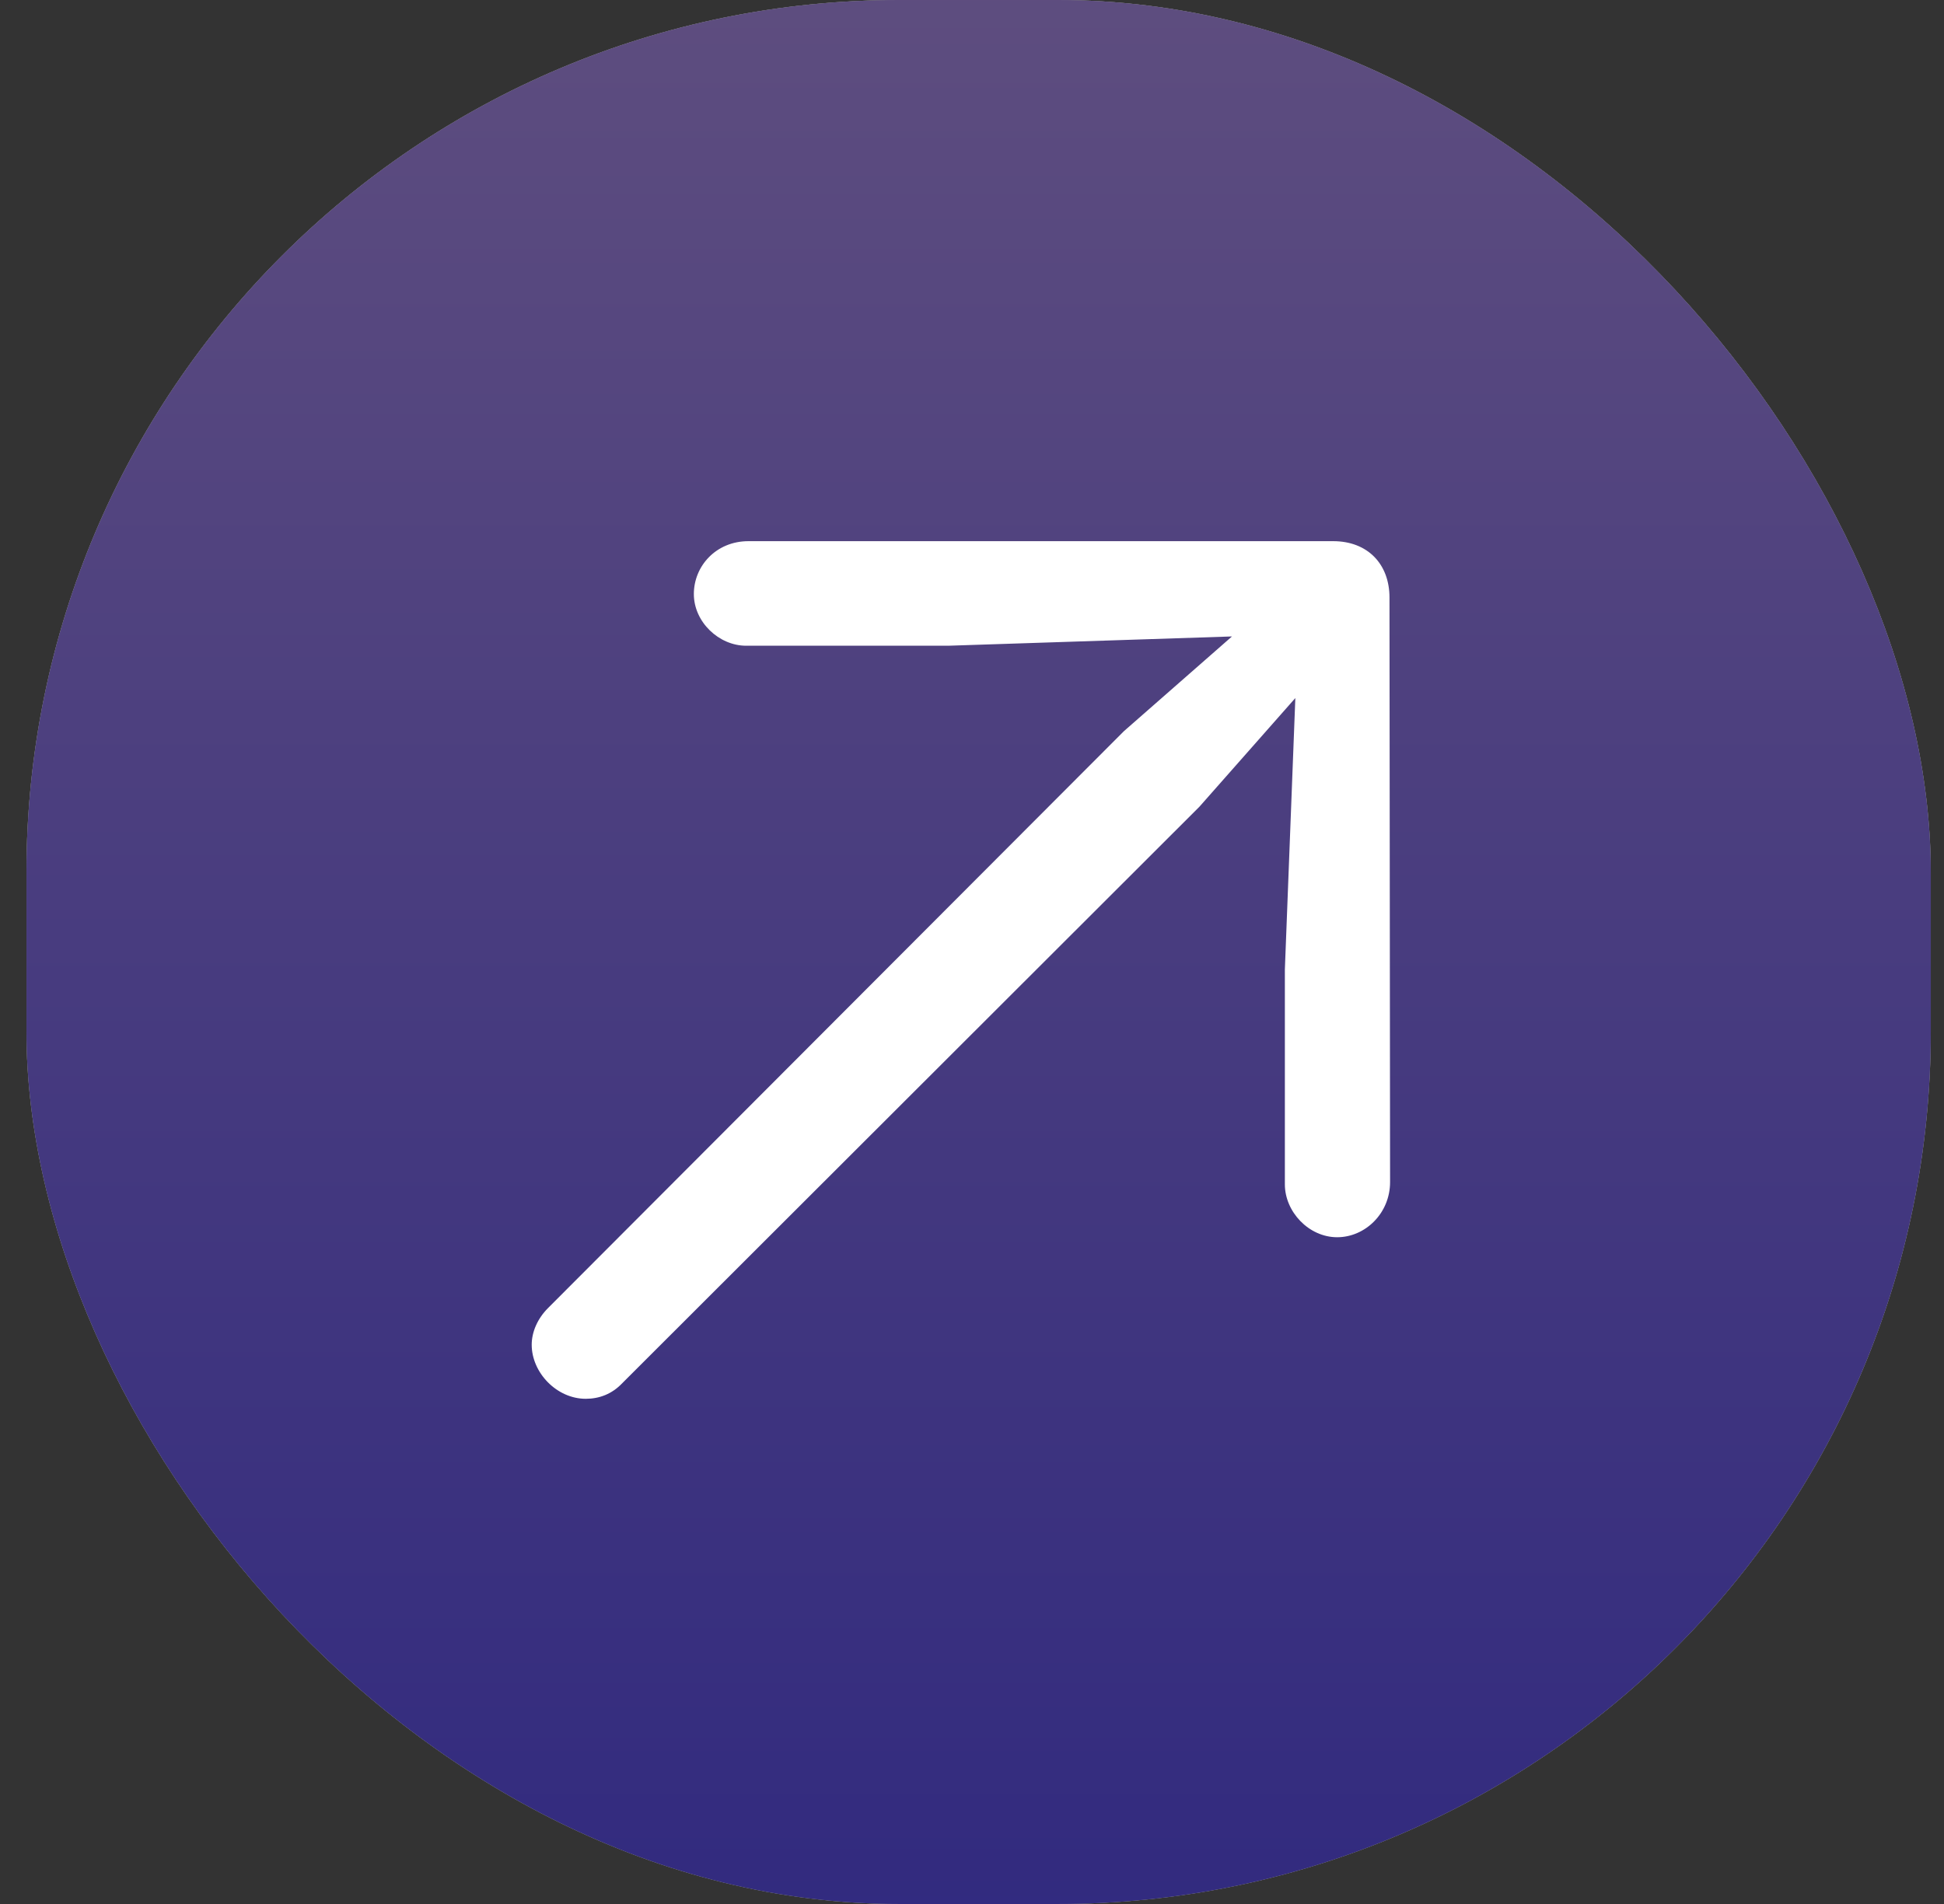<svg xmlns="http://www.w3.org/2000/svg" width="49" height="48" viewBox="0 0 49 48" fill="none"><rect x="0" y="0" width="49" height="48" fill="#333333" stroke="none"/><rect x="0.667" width="48" height="48" rx="22" fill="white"></rect><rect x="0.667" width="48" height="48" rx="22" fill="black"></rect><rect x="0.667" width="48" height="48" rx="22" fill="url(#paint0_linear_118_366)" fill-opacity="0.5"></rect><path d="M35.038 29.8C35.038 30.591 34.408 31.191 33.705 31.191C32.987 31.191 32.386 30.547 32.386 29.858V24.439L32.65 17.598L30.233 20.337L15.687 34.868C15.424 35.147 15.101 35.264 14.764 35.264C14.032 35.264 13.402 34.605 13.402 33.901C13.402 33.579 13.549 33.242 13.812 32.978L28.329 18.433L31.053 16.045L23.905 16.279H18.807C18.119 16.279 17.489 15.679 17.489 14.976C17.489 14.273 18.046 13.643 18.866 13.643H33.602C34.481 13.643 35.023 14.229 35.023 15.063L35.038 29.8Z" fill="white"></path><defs><linearGradient id="paint0_linear_118_366" x1="24.667" y1="0" x2="24.667" y2="48" gradientUnits="userSpaceOnUse"><stop stop-color="#BB9AFE"></stop><stop offset="1" stop-color="#6455FF"></stop></linearGradient></defs></svg>
